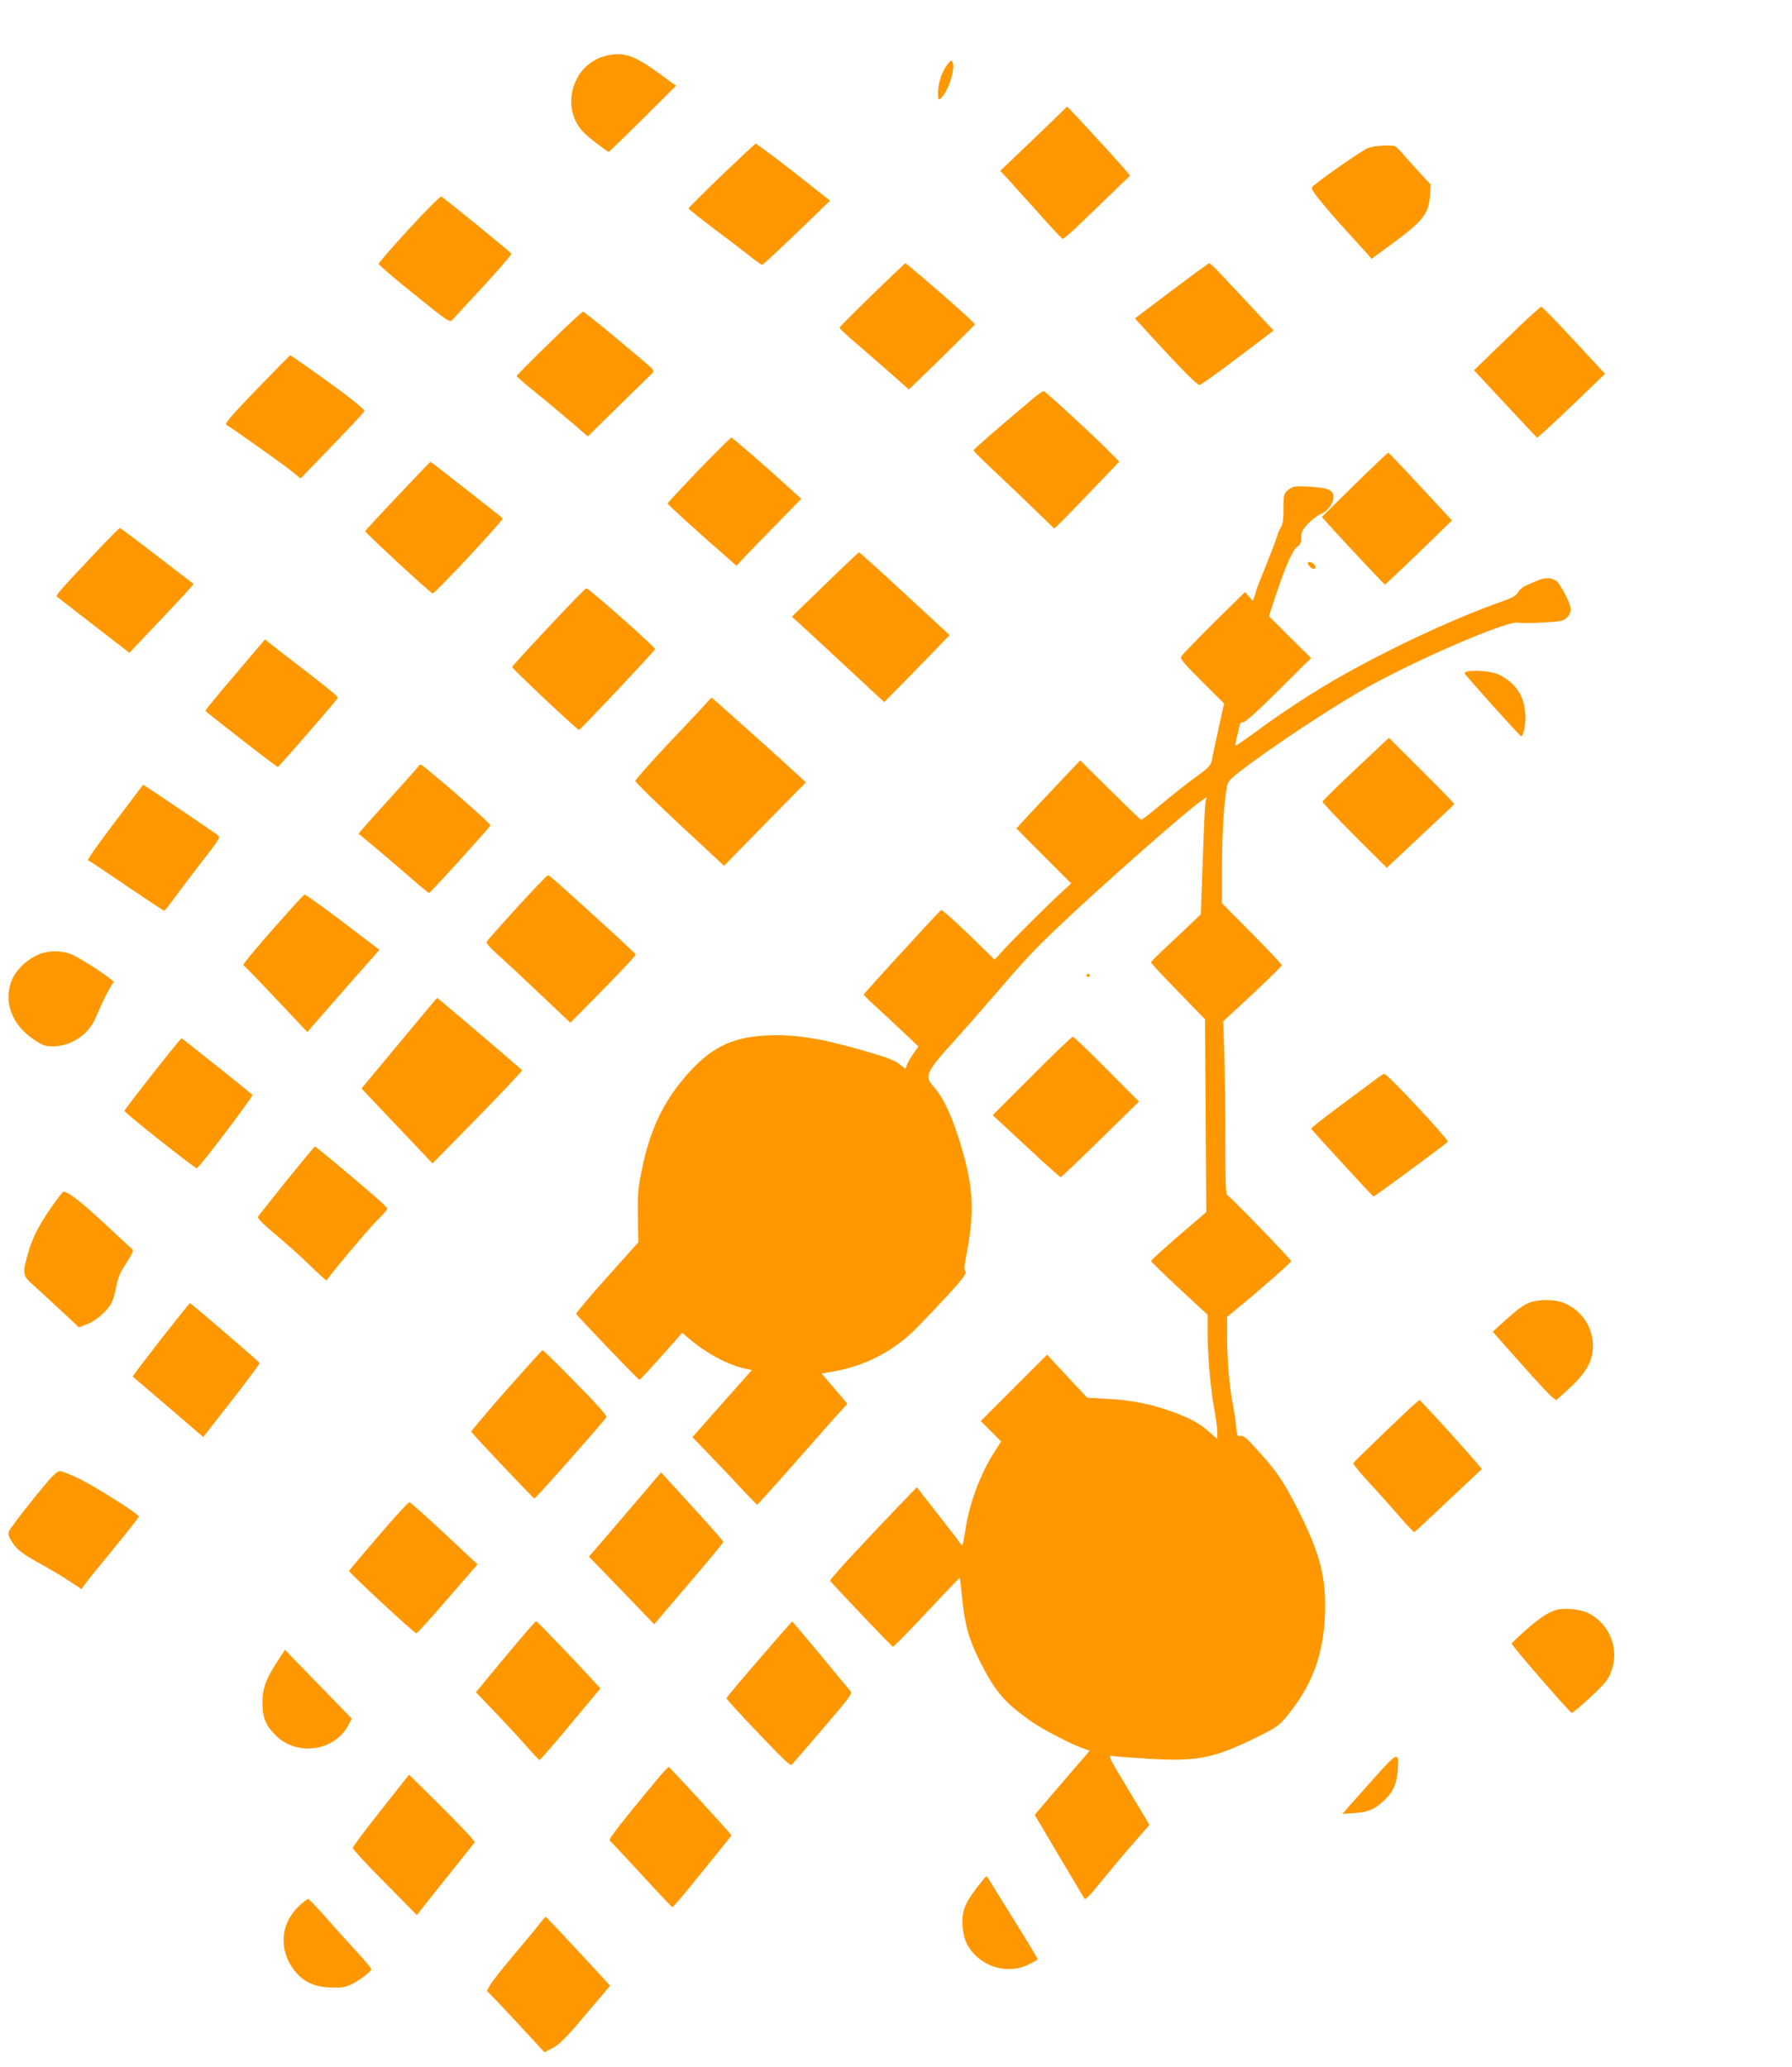 <?xml version="1.0" standalone="no"?>
<!DOCTYPE svg PUBLIC "-//W3C//DTD SVG 20010904//EN"
 "http://www.w3.org/TR/2001/REC-SVG-20010904/DTD/svg10.dtd">
<svg version="1.0" xmlns="http://www.w3.org/2000/svg"
 width="1110pt" height="1280pt" viewBox="0 0 1110 1280"
 preserveAspectRatio="xMidYMid meet">
<g transform="translate(0,1280) scale(0.1,-0.1)"
fill="#ff9800" stroke="none">
<path d="M3773 12459 c-91 -17 -163 -71 -203 -153 -55 -112 -38 -239 43 -324
28 -30 148 -122 158 -122 3 0 97 92 211 204 l206 205 -106 77 c-149 108 -211
131 -309 113z"/>
<path d="M5866 12397 c-33 -44 -56 -114 -56 -175 0 -39 2 -43 16 -32 45 38 92
177 75 223 -7 18 -10 17 -35 -16z"/>
<path d="M6585 12116 c-11 -11 -103 -101 -205 -198 l-184 -176 80 -87 c43 -48
128 -142 187 -208 60 -67 113 -124 119 -126 5 -2 55 41 111 95 57 55 148 143
205 198 l102 98 -26 32 c-56 66 -359 396 -364 395 -3 -1 -14 -11 -25 -23z"/>
<path d="M4469 11713 c-112 -108 -204 -200 -204 -204 0 -4 77 -65 170 -135 94
-70 194 -147 223 -171 30 -23 58 -43 63 -43 4 0 88 77 186 171 98 94 191 184
206 199 l29 27 -114 90 c-155 124 -339 263 -347 263 -4 0 -99 -89 -212 -197z"/>
<path d="M8475 11884 c-34 -12 -304 -200 -344 -239 -12 -11 -4 -25 50 -92 35
-43 104 -123 154 -177 49 -55 106 -117 126 -139 l35 -40 120 88 c201 148 233
189 242 306 l4 66 -59 64 c-33 35 -80 87 -103 114 -24 28 -48 53 -54 57 -18
13 -129 7 -171 -8z"/>
<path d="M2534 11383 c-104 -113 -189 -211 -189 -217 0 -6 99 -91 220 -188
206 -166 221 -177 236 -160 8 9 96 104 193 209 98 106 176 197 174 202 -3 8
-407 337 -434 354 -6 3 -93 -83 -200 -200z"/>
<path d="M5402 10974 c-111 -108 -202 -199 -202 -204 0 -4 46 -48 103 -96 56
-48 153 -133 215 -187 l112 -99 203 197 c111 109 203 201 205 205 3 7 -113
112 -324 293 -56 48 -104 87 -106 87 -2 0 -95 -88 -206 -196z"/>
<path d="M7256 10999 l-226 -171 92 -101 c197 -214 293 -312 308 -311 8 0 115
76 237 169 l222 168 -141 151 c-78 83 -166 177 -196 209 -29 31 -57 57 -62 57
-4 0 -109 -77 -234 -171z"/>
<path d="M9426 10793 c-61 -59 -153 -147 -203 -196 l-93 -90 127 -136 c70 -75
158 -169 195 -209 l69 -73 52 45 c29 25 123 114 210 198 l159 153 -193 208
c-105 114 -196 207 -202 207 -5 0 -59 -48 -121 -107z"/>
<path d="M3401 10674 c-111 -108 -201 -199 -201 -203 0 -4 53 -49 117 -101 65
-52 164 -135 221 -184 l103 -89 197 194 c108 106 201 196 206 201 5 4 3 14 -4
24 -24 27 -418 354 -428 354 -6 0 -101 -88 -211 -196z"/>
<path d="M1590 10389 c-162 -168 -200 -213 -188 -220 36 -20 367 -255 411
-292 l49 -40 196 203 c109 112 198 208 200 215 1 6 -55 54 -125 107 -117 87
-330 238 -336 238 -1 0 -94 -95 -207 -211z"/>
<path d="M6405 10337 c-259 -218 -375 -320 -375 -326 0 -5 62 -66 138 -137 75
-70 188 -178 249 -238 l113 -109 21 19 c12 10 103 104 202 207 l180 188 -49
50 c-86 89 -406 384 -418 386 -6 2 -33 -16 -61 -40z"/>
<path d="M4328 9890 c-106 -111 -193 -204 -193 -208 0 -7 215 -201 388 -351
l39 -35 51 55 c28 30 118 123 201 207 l149 153 -69 63 c-145 133 -357 316
-364 316 -5 0 -95 -90 -202 -200z"/>
<path d="M8391 9799 l-203 -200 19 -22 c92 -104 367 -397 372 -397 3 1 98 90
211 199 l204 198 -194 209 c-107 115 -197 210 -200 211 -3 1 -97 -88 -209
-198z"/>
<path d="M2464 9729 c-110 -116 -200 -214 -202 -218 -3 -8 406 -386 418 -386
16 0 442 457 434 465 -22 20 -444 350 -447 350 -3 0 -94 -95 -203 -211z"/>
<path d="M7990 9774 c-38 -27 -40 -32 -40 -127 0 -63 -4 -94 -16 -112 -9 -14
-20 -39 -24 -57 -5 -18 -36 -100 -69 -182 -34 -82 -61 -153 -61 -157 0 -4 -4
-20 -10 -34 l-10 -26 -24 28 -24 27 -192 -189 c-105 -105 -196 -198 -202 -209
-9 -16 9 -38 127 -156 l137 -137 -35 -159 c-19 -88 -38 -175 -41 -194 -6 -30
-20 -45 -103 -105 -53 -38 -148 -114 -212 -167 -64 -54 -119 -97 -123 -95 -4
1 -90 84 -192 185 l-185 183 -93 -98 c-107 -112 -229 -243 -273 -291 l-29 -33
169 -170 170 -170 -45 -41 c-92 -84 -304 -295 -366 -362 l-63 -69 -161 157
c-89 86 -166 154 -171 150 -14 -9 -479 -517 -479 -523 0 -4 48 -51 108 -105
59 -54 135 -126 169 -158 l62 -59 -28 -39 c-16 -22 -34 -53 -41 -69 l-12 -30
-37 29 c-28 23 -80 43 -209 80 -284 82 -443 107 -621 97 -214 -11 -344 -78
-496 -254 -140 -163 -222 -338 -270 -580 -23 -110 -26 -150 -24 -287 l3 -159
-194 -217 c-107 -119 -192 -221 -191 -226 5 -13 384 -409 392 -409 4 0 65 66
136 146 l129 145 40 -34 c100 -87 235 -161 338 -185 l53 -12 -184 -207 -184
-208 108 -112 c60 -62 149 -156 198 -209 50 -53 92 -97 95 -97 3 0 101 108
218 241 117 133 241 274 277 313 l64 71 -80 94 -80 93 69 12 c206 35 389 132
533 283 242 252 301 321 289 336 -9 11 -8 32 4 92 57 289 47 447 -50 748 -48
147 -97 246 -151 306 -60 66 -48 90 147 304 40 44 136 154 214 244 195 227
251 288 401 431 251 240 785 712 899 793 l29 20 -6 -34 c-4 -19 -11 -182 -17
-363 l-12 -328 -91 -87 c-198 -186 -217 -204 -217 -212 0 -4 75 -85 167 -179
l167 -172 4 -597 4 -597 -171 -147 c-94 -81 -171 -151 -171 -156 0 -5 79 -81
175 -171 l175 -162 0 -101 c0 -150 19 -368 41 -480 10 -54 19 -119 19 -144 l0
-45 -41 37 c-63 57 -122 90 -228 129 -135 50 -264 76 -411 83 l-125 7 -125
133 -124 134 -205 -205 -206 -206 63 -63 63 -64 -41 -64 c-89 -138 -157 -321
-182 -495 -7 -46 -15 -84 -18 -84 -3 0 -11 10 -18 21 -8 12 -70 93 -139 180
l-124 159 -128 -133 c-235 -245 -412 -438 -409 -446 4 -11 379 -405 389 -409
3 -2 98 94 209 213 111 119 204 215 205 213 2 -2 8 -55 14 -118 16 -168 42
-262 110 -397 94 -188 153 -257 321 -375 68 -48 258 -146 323 -167 l37 -13
-66 -76 c-36 -42 -113 -132 -171 -199 l-104 -122 150 -253 c83 -139 154 -259
158 -266 6 -10 36 22 103 105 52 64 141 170 198 235 l102 117 -130 217 c-122
202 -129 216 -103 210 15 -3 119 -11 231 -18 303 -17 399 2 676 138 126 62
137 71 218 179 126 168 186 345 195 575 9 227 -28 374 -164 645 -87 173 -132
240 -243 363 -75 84 -97 103 -115 100 -21 -4 -23 0 -29 63 -3 37 -13 99 -20
136 -20 94 -36 284 -35 423 l0 115 43 35 c147 120 356 303 354 310 -6 17 -382
405 -395 408 -10 3 -13 65 -13 331 0 180 -3 422 -6 537 l-7 209 182 169 c99
93 181 173 181 179 0 5 -84 94 -186 197 l-185 187 0 229 c1 208 12 383 30 489
6 34 16 47 81 97 199 154 607 423 810 533 344 187 855 404 915 389 14 -3 83
-3 152 1 114 6 128 9 150 31 12 13 23 35 23 49 0 35 -64 160 -92 179 -30 21
-73 20 -122 -2 -23 -11 -54 -24 -69 -30 -15 -7 -35 -25 -44 -40 -12 -21 -35
-34 -97 -56 -280 -98 -668 -277 -984 -455 -166 -92 -387 -236 -550 -358 -63
-46 -116 -82 -118 -80 -3 2 0 24 6 48 7 24 14 56 17 71 4 19 11 27 23 25 12
-1 89 67 220 198 l201 200 -131 129 -130 130 41 125 c62 186 107 287 135 306
19 12 24 24 24 56 0 34 7 48 43 86 23 25 59 52 79 60 42 17 78 66 78 106 0 42
-33 56 -145 63 -86 5 -103 3 -125 -12z"/>
<path d="M558 9342 c-169 -178 -214 -230 -207 -236 2 -2 105 -81 227 -176
l224 -173 22 24 c13 13 103 109 201 212 98 103 176 189 174 191 -2 1 -104 80
-227 174 -122 95 -226 172 -230 172 -4 0 -87 -84 -184 -188z"/>
<path d="M5110 9180 l-205 -199 80 -73 c44 -40 172 -159 286 -265 l206 -191
154 156 c85 87 176 180 202 208 l49 51 -278 257 c-152 141 -280 256 -283 256
-3 -1 -98 -90 -211 -200z"/>
<path d="M8100 9312 c0 -5 9 -17 19 -26 22 -20 40 -4 21 19 -13 16 -40 20 -40
7z"/>
<path d="M3400 8919 c-124 -132 -226 -244 -228 -249 -3 -8 402 -390 415 -390
8 0 465 485 471 500 4 10 -400 368 -426 377 -4 2 -108 -106 -232 -238z"/>
<path d="M1456 8622 c-102 -119 -185 -220 -184 -224 4 -8 441 -348 449 -348 5
0 316 357 361 414 18 24 53 -6 -354 308 l-87 68 -185 -218z"/>
<path d="M9097 8643 c-16 -2 -27 -8 -25 -13 5 -13 342 -389 350 -389 15 -2 30
75 26 137 -6 111 -59 192 -159 242 -40 21 -138 33 -192 23z"/>
<path d="M4375 8445 c-16 -18 -122 -131 -235 -250 -113 -120 -205 -224 -205
-231 0 -8 124 -129 275 -270 l275 -256 253 259 254 258 -54 50 c-87 81 -527
475 -530 475 -2 -1 -16 -16 -33 -35z"/>
<path d="M8399 8039 c-112 -105 -205 -197 -207 -203 -1 -6 88 -101 198 -211
l200 -199 37 35 c21 19 115 107 208 195 94 87 171 161 173 164 1 3 -89 97
-201 208 l-204 203 -204 -192z"/>
<path d="M2589 8051 c-8 -11 -94 -108 -193 -216 -98 -108 -177 -197 -175 -199
18 -12 218 -181 312 -263 64 -57 121 -103 125 -103 8 0 375 405 380 419 2 7
-183 173 -343 306 -97 81 -91 78 -106 56z"/>
<path d="M860 7906 c-14 -19 -92 -123 -175 -232 -82 -108 -145 -199 -140 -201
6 -2 112 -73 237 -158 125 -85 231 -155 235 -155 4 0 29 31 55 68 27 37 104
139 172 227 122 157 123 159 102 175 -31 24 -455 310 -458 310 -2 0 -14 -16
-28 -34z"/>
<path d="M3202 7180 c-100 -110 -185 -206 -188 -213 -3 -8 25 -40 68 -78 40
-35 158 -145 262 -244 l189 -179 204 207 c112 114 203 211 201 216 -2 4 -84
82 -183 172 -302 275 -352 319 -361 319 -5 0 -91 -90 -192 -200z"/>
<path d="M1808 7178 c-182 -202 -309 -353 -301 -355 5 -2 97 -96 203 -209
l194 -206 24 29 c28 32 318 364 381 434 l41 47 -143 109 c-150 116 -312 233
-320 233 -3 0 -39 -37 -79 -82z"/>
<path d="M275 6901 c-82 -20 -169 -93 -201 -169 -55 -133 -3 -277 136 -370 54
-36 70 -42 116 -42 115 0 223 73 268 180 35 83 65 145 88 183 l23 38 -25 20
c-69 53 -200 135 -242 151 -49 18 -110 22 -163 9z"/>
<path d="M6730 6760 c0 -5 5 -10 10 -10 6 0 10 5 10 10 0 6 -4 10 -10 10 -5 0
-10 -4 -10 -10z"/>
<path d="M2472 6339 l-233 -280 148 -156 c81 -86 181 -190 220 -232 l72 -76
280 285 c153 157 277 288 275 292 -5 8 -522 448 -526 448 -2 0 -108 -127 -236
-281z"/>
<path d="M6392 6137 l-243 -243 207 -192 c113 -106 210 -192 214 -192 4 0 115
105 246 234 l239 234 -200 201 c-110 111 -204 201 -210 201 -6 0 -120 -109
-253 -243z"/>
<path d="M1027 6253 c-165 -208 -257 -328 -256 -333 0 -11 441 -360 448 -355
24 14 352 448 345 455 -28 25 -435 350 -439 350 -3 0 -47 -53 -98 -117z"/>
<path d="M8535 6126 c-16 -12 -117 -87 -223 -166 -106 -78 -192 -146 -190
-150 4 -10 381 -420 386 -420 7 0 457 332 460 339 5 15 -374 421 -393 421 -5
-1 -23 -11 -40 -24z"/>
<path d="M1775 5489 c-93 -117 -173 -217 -177 -224 -5 -9 31 -45 110 -111 64
-54 161 -140 214 -193 54 -52 99 -93 101 -90 47 66 255 313 306 364 39 38 71
74 70 80 0 5 -34 39 -76 75 -166 143 -367 310 -372 310 -3 0 -82 -95 -176
-211z"/>
<path d="M321 5328 c-79 -112 -124 -200 -150 -298 -32 -115 -29 -131 28 -182
27 -24 103 -94 169 -155 l121 -113 47 18 c57 21 128 82 154 132 10 20 24 67
31 104 9 52 22 84 61 143 27 41 46 79 41 83 -4 4 -84 78 -178 165 -147 137
-224 195 -252 195 -4 0 -37 -41 -72 -92z"/>
<path d="M9476 4734 c-39 -14 -77 -42 -175 -131 l-55 -50 172 -194 c95 -107
183 -202 197 -212 l25 -18 71 64 c93 85 135 146 150 215 28 137 -46 274 -179
325 -52 21 -152 21 -206 1z"/>
<path d="M995 4504 c-97 -125 -175 -227 -173 -229 2 -1 101 -86 220 -188 l217
-186 176 225 c97 124 175 229 173 233 -3 9 -425 371 -432 371 -2 0 -83 -102
-181 -226z"/>
<path d="M3136 4191 c-120 -137 -218 -253 -217 -257 3 -11 384 -413 391 -414
9 0 439 487 446 504 4 10 -60 82 -192 215 -108 111 -200 201 -203 200 -3 0
-104 -112 -225 -248z"/>
<path d="M8585 3938 c-110 -106 -202 -195 -203 -200 -2 -4 43 -59 100 -121 57
-61 141 -156 188 -210 46 -53 87 -96 91 -95 4 2 99 90 212 197 l206 194 -52
61 c-111 128 -329 366 -335 366 -4 0 -97 -86 -207 -192z"/>
<path d="M205 3516 c-77 -96 -144 -185 -149 -198 -7 -19 -3 -33 17 -65 32 -51
65 -76 187 -143 52 -29 129 -74 170 -102 l75 -49 15 22 c8 13 88 112 178 221
89 109 162 201 162 206 0 15 -245 171 -356 228 -59 29 -119 54 -133 53 -21 0
-51 -31 -166 -173z"/>
<path d="M3985 3553 c-60 -70 -161 -188 -223 -261 l-114 -132 119 -123 c65
-67 156 -161 202 -209 l83 -87 214 251 c118 137 214 254 214 259 0 8 -75 92
-335 376 l-50 55 -110 -129z"/>
<path d="M2345 3289 c-99 -115 -181 -213 -183 -217 -3 -9 404 -387 417 -387 5
0 92 96 194 214 l185 213 -205 192 c-113 105 -210 192 -217 193 -6 1 -92 -92
-191 -208z"/>
<path d="M9643 2831 c-50 -13 -112 -54 -198 -131 -44 -40 -81 -75 -82 -78 -3
-9 358 -425 372 -429 6 -2 59 42 117 97 91 85 110 109 128 158 53 138 -8 295
-141 362 -44 23 -146 34 -196 21z"/>
<path d="M3149 2563 c-90 -108 -172 -207 -182 -220 l-19 -23 119 -124 c65 -68
152 -162 193 -209 41 -47 78 -86 82 -86 4 -1 91 99 192 221 l185 222 -46 50
c-127 139 -346 366 -352 366 -5 0 -82 -89 -172 -197z"/>
<path d="M4800 2638 c-242 -280 -300 -349 -300 -356 0 -5 89 -102 197 -215
154 -162 199 -205 208 -195 7 7 94 109 195 226 166 194 181 214 168 230 -8 9
-93 110 -187 225 -95 114 -174 207 -174 206 -1 0 -49 -55 -107 -121z"/>
<path d="M1723 2519 c-77 -117 -97 -174 -97 -264 0 -92 19 -140 81 -201 133
-134 369 -99 453 66 l19 37 -207 213 -207 213 -42 -64z"/>
<path d="M8520 1798 c-69 -77 -143 -160 -165 -185 l-39 -46 74 5 c81 5 119 21
175 70 60 52 87 110 93 193 8 120 2 119 -138 -37z"/>
<path d="M4055 1762 c-218 -263 -288 -354 -279 -360 6 -4 94 -98 197 -210 102
-111 189 -203 192 -203 3 0 38 40 78 88 39 48 120 147 179 220 59 72 108 134
108 138 0 7 -378 419 -388 422 -4 1 -43 -41 -87 -95z"/>
<path d="M2360 1590 c-96 -121 -175 -226 -175 -234 0 -8 89 -105 199 -215
l198 -201 21 27 c12 16 93 117 180 226 l158 198 -20 27 c-11 15 -102 109 -203
210 l-184 182 -174 -220z"/>
<path d="M6052 1112 c-77 -101 -95 -150 -90 -236 3 -45 13 -86 26 -112 71
-139 246 -198 383 -130 30 15 55 29 57 31 2 2 -60 106 -139 232 -78 125 -149
240 -158 255 -9 16 -18 28 -22 28 -3 0 -28 -31 -57 -68z"/>
<path d="M1851 995 c-118 -111 -126 -280 -20 -407 52 -62 117 -92 212 -96 56
-3 89 0 120 13 48 19 137 84 137 100 0 6 -39 53 -87 105 -49 53 -135 148 -192
213 -56 64 -107 117 -112 117 -6 0 -32 -20 -58 -45z"/>
<path d="M3339 882 c-20 -26 -93 -113 -161 -194 -68 -81 -133 -163 -143 -182
l-19 -35 71 -73 c38 -40 118 -126 177 -190 l108 -117 48 24 c49 25 90 68 263
274 l96 114 -111 121 c-169 183 -285 306 -289 306 -2 -1 -20 -22 -40 -48z"/>
</g>
</svg>
